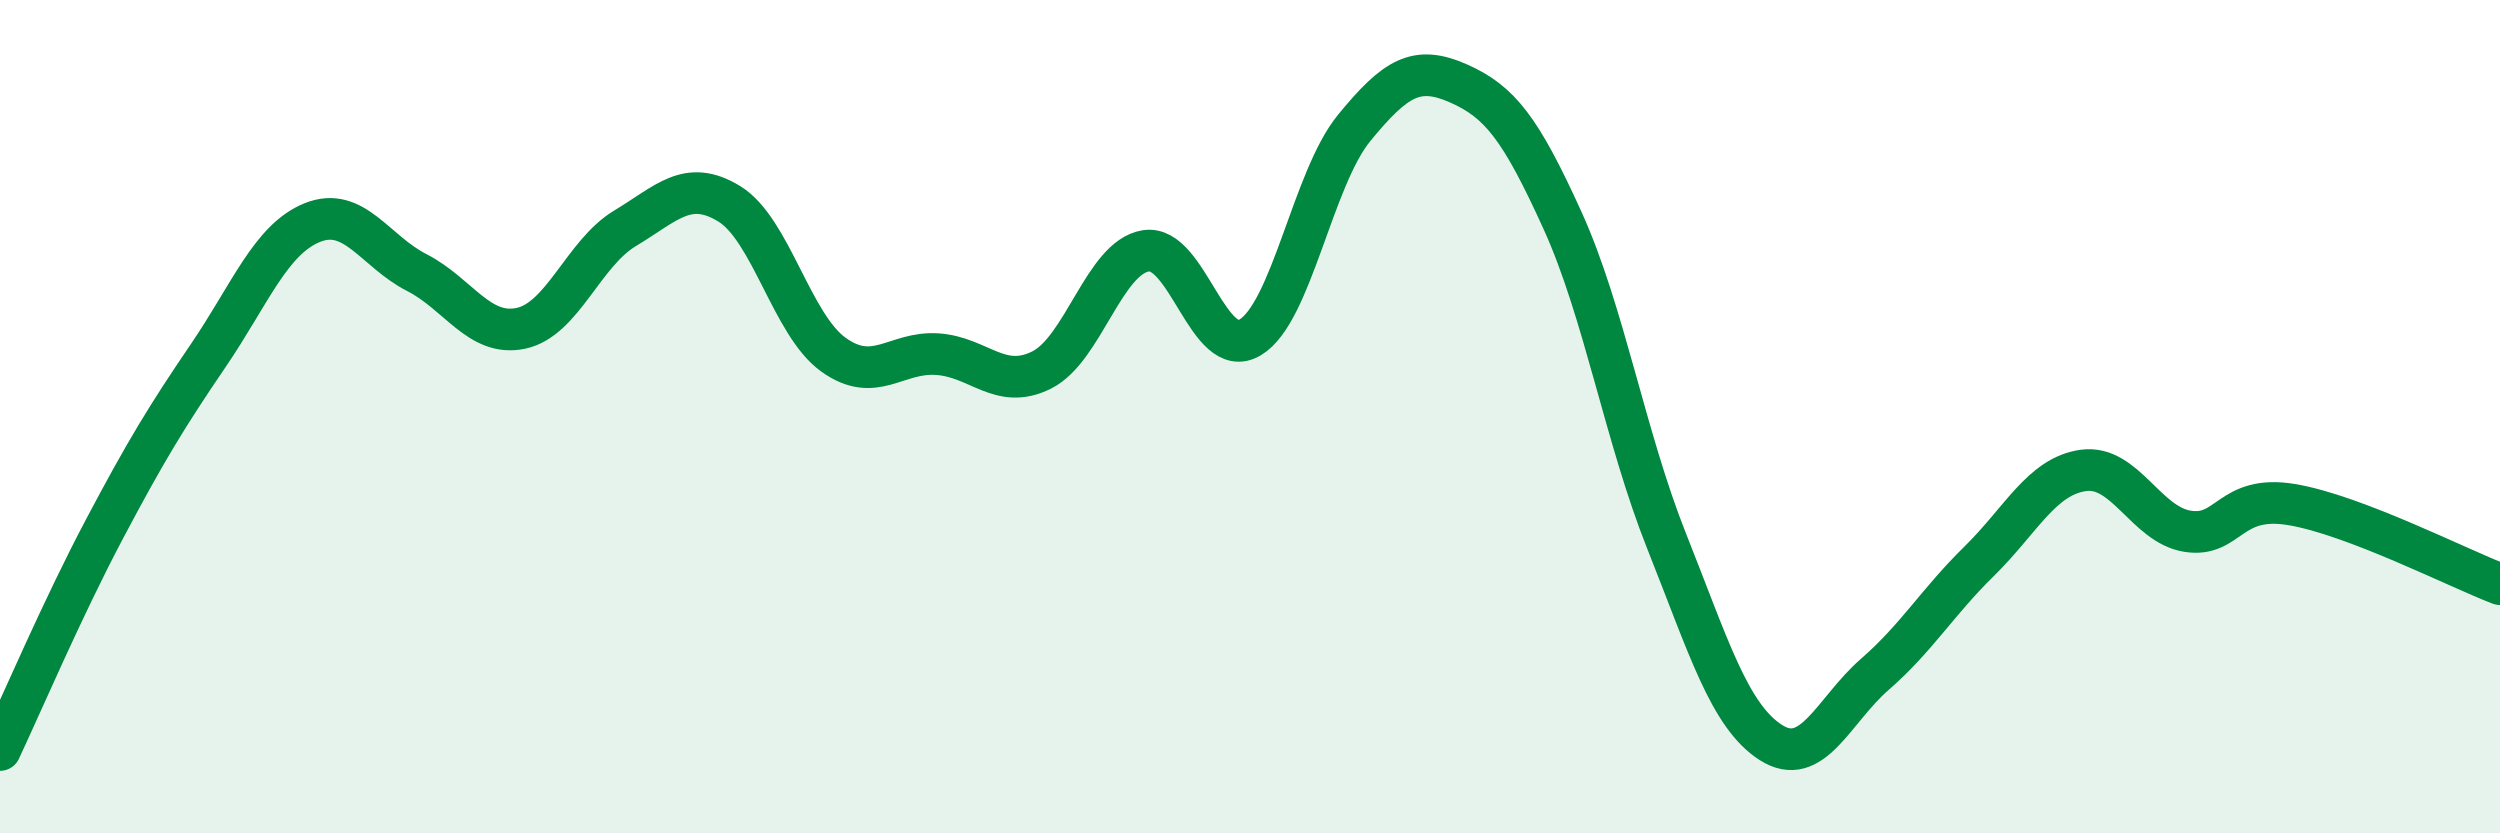 
    <svg width="60" height="20" viewBox="0 0 60 20" xmlns="http://www.w3.org/2000/svg">
      <path
        d="M 0,18 C 0.5,16.94 1.5,14.6 2.5,12.71 C 3.5,10.82 4,10 5,8.53 C 6,7.06 6.5,5.74 7.5,5.34 C 8.5,4.94 9,6.03 10,6.54 C 11,7.05 11.5,8.09 12.5,7.88 C 13.5,7.67 14,6.08 15,5.48 C 16,4.88 16.5,4.28 17.5,4.89 C 18.5,5.5 19,7.79 20,8.51 C 21,9.23 21.5,8.43 22.5,8.5 C 23.5,8.57 24,9.38 25,8.88 C 26,8.38 26.5,6.18 27.5,6.02 C 28.5,5.86 29,8.69 30,8.1 C 31,7.51 31.5,4.29 32.5,3.07 C 33.5,1.85 34,1.56 35,2 C 36,2.44 36.5,3.09 37.5,5.29 C 38.5,7.49 39,10.48 40,12.99 C 41,15.5 41.5,17.18 42.5,17.82 C 43.5,18.46 44,17.05 45,16.18 C 46,15.31 46.5,14.45 47.5,13.47 C 48.5,12.49 49,11.43 50,11.29 C 51,11.15 51.5,12.59 52.5,12.75 C 53.5,12.91 53.5,11.86 55,12.11 C 56.5,12.36 59,13.64 60,14.02L60 20L0 20Z"
        fill="#008740"
        opacity="0.1"
        stroke-linecap="round"
        stroke-linejoin="round"
      />
      <path
        d="M 0,18 C 0.5,16.94 1.5,14.6 2.5,12.71 C 3.5,10.82 4,10 5,8.53 C 6,7.06 6.5,5.74 7.5,5.34 C 8.5,4.94 9,6.03 10,6.54 C 11,7.05 11.5,8.09 12.5,7.88 C 13.5,7.67 14,6.08 15,5.48 C 16,4.88 16.5,4.28 17.5,4.89 C 18.5,5.5 19,7.79 20,8.51 C 21,9.23 21.5,8.43 22.5,8.5 C 23.5,8.57 24,9.38 25,8.88 C 26,8.38 26.5,6.18 27.5,6.02 C 28.5,5.86 29,8.69 30,8.1 C 31,7.51 31.5,4.29 32.5,3.07 C 33.5,1.85 34,1.56 35,2 C 36,2.44 36.5,3.09 37.5,5.29 C 38.5,7.49 39,10.48 40,12.99 C 41,15.5 41.5,17.18 42.5,17.82 C 43.5,18.46 44,17.05 45,16.18 C 46,15.31 46.5,14.45 47.5,13.47 C 48.5,12.49 49,11.43 50,11.29 C 51,11.15 51.5,12.59 52.5,12.75 C 53.5,12.91 53.5,11.86 55,12.11 C 56.5,12.36 59,13.64 60,14.02"
        stroke="#008740"
        stroke-width="1"
        fill="none"
        stroke-linecap="round"
        stroke-linejoin="round"
      />
    </svg>
  